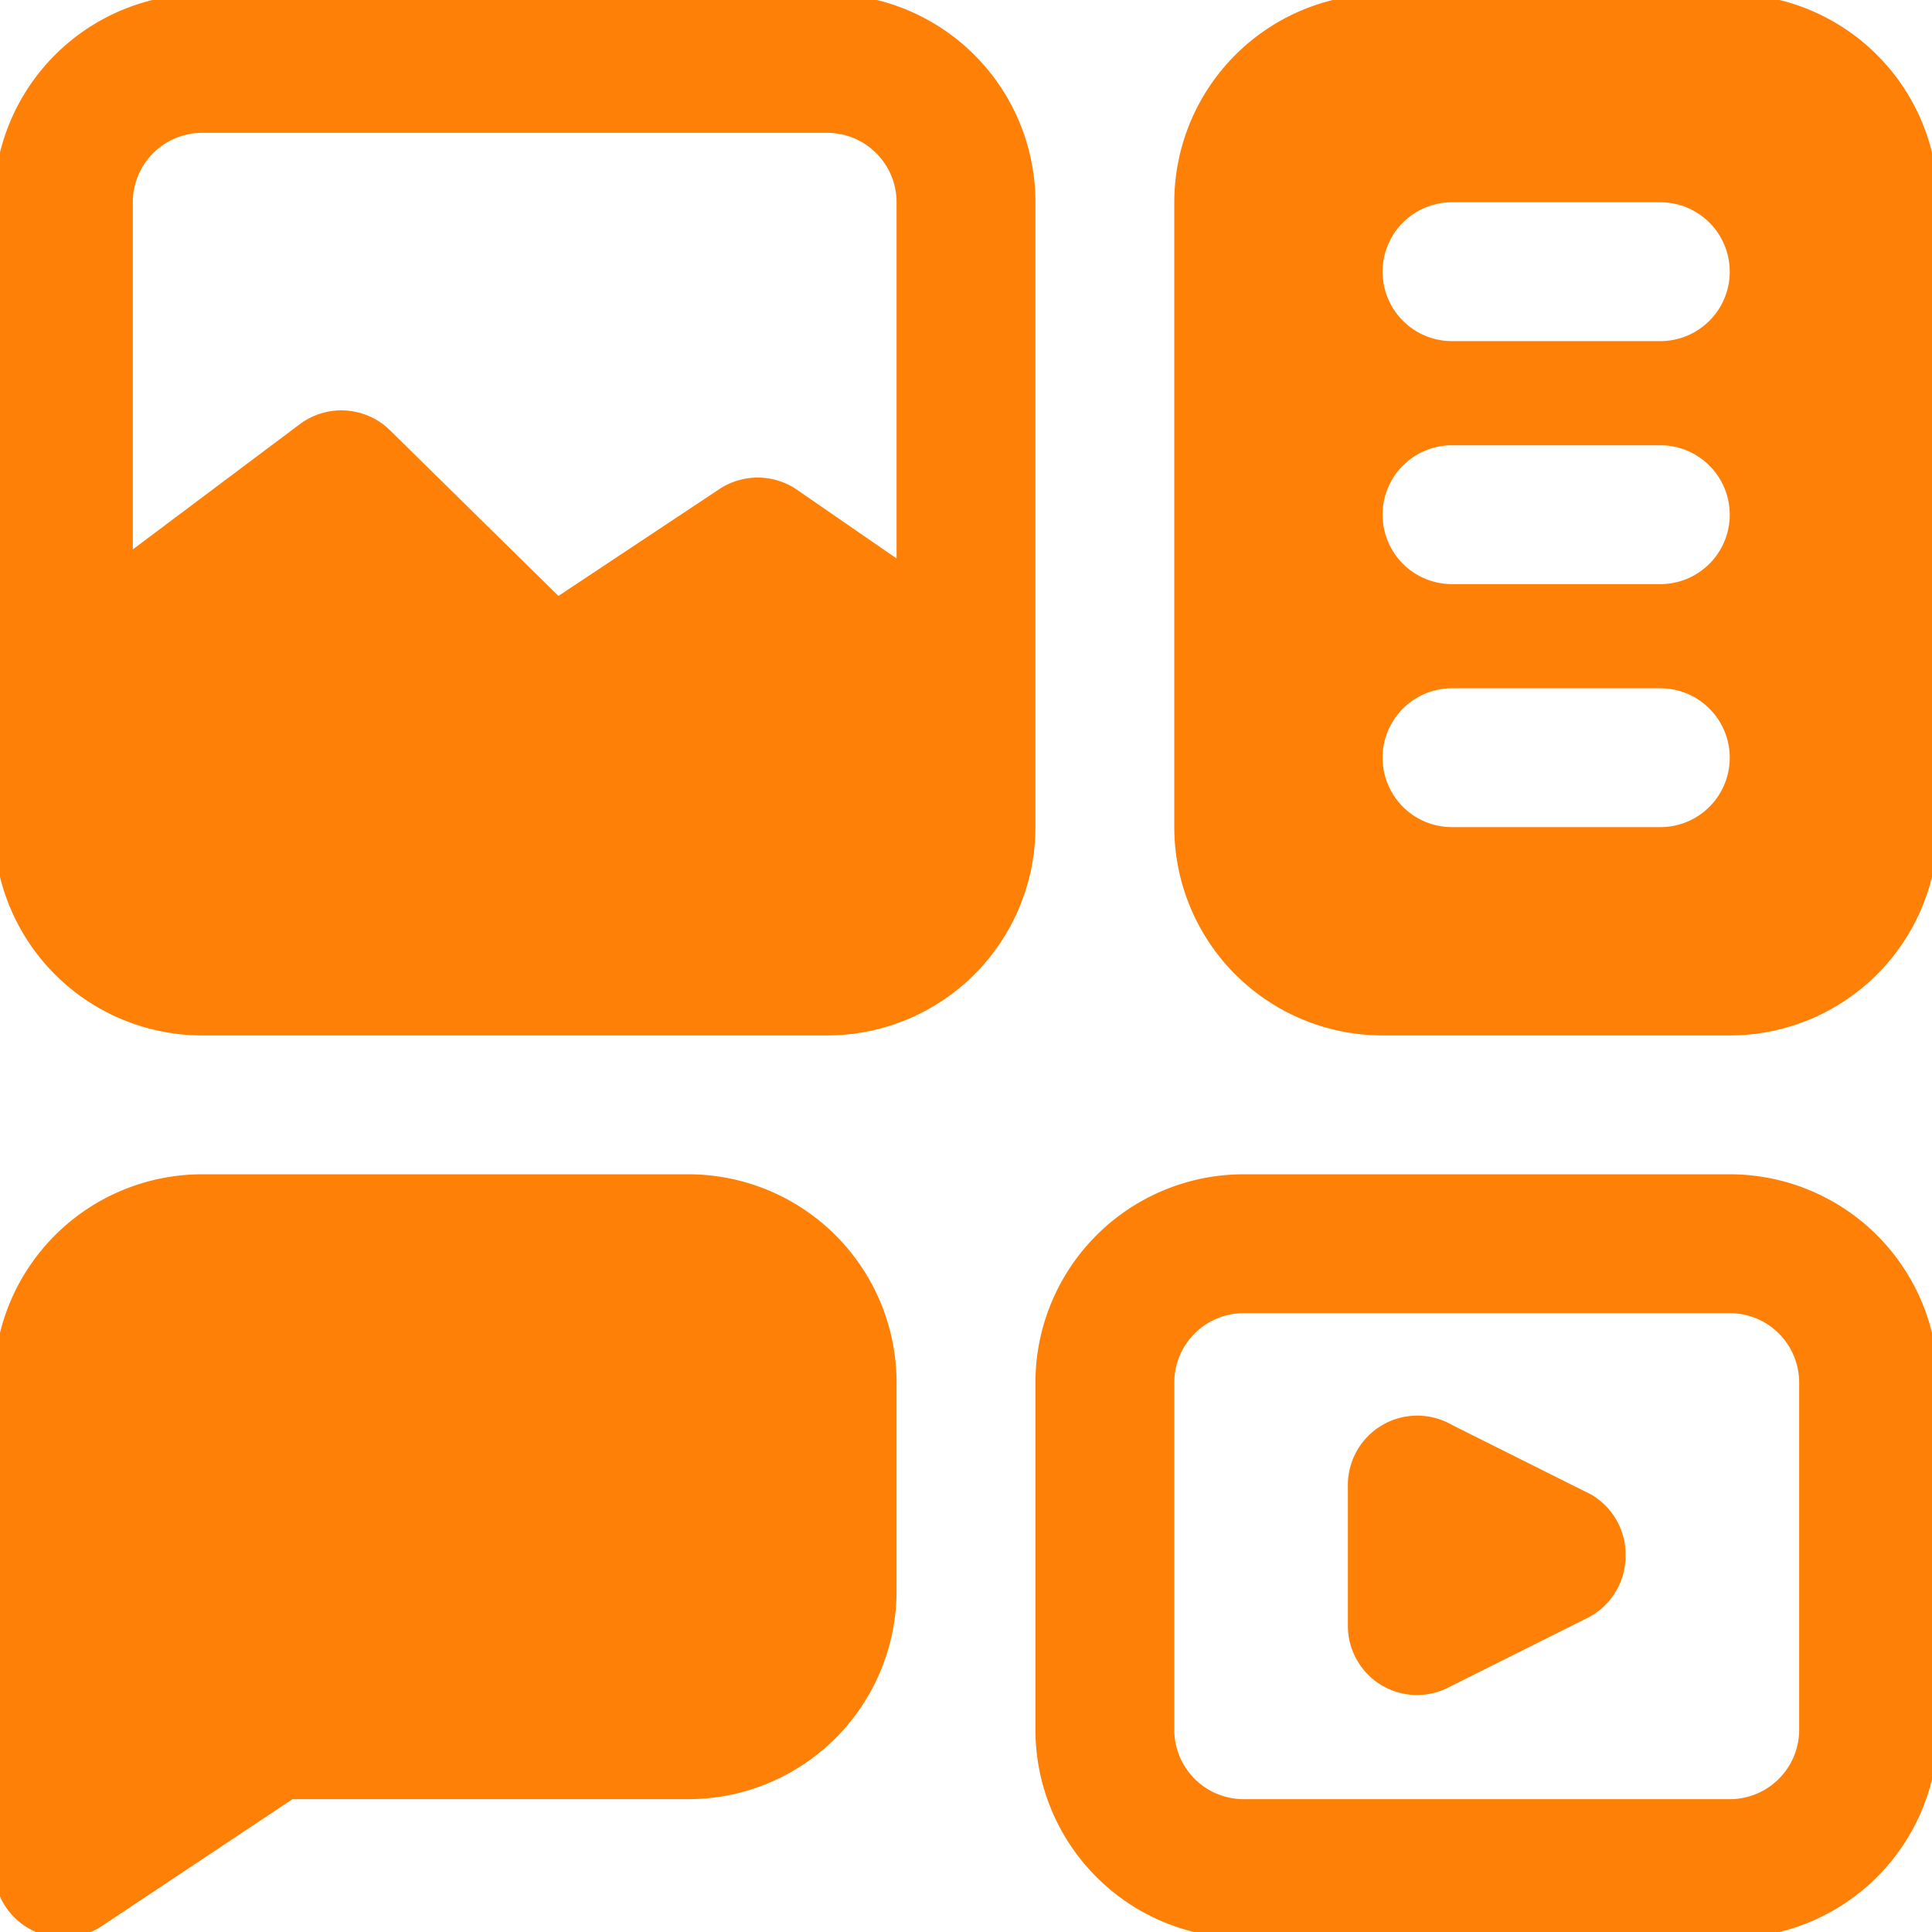 <?xml version="1.0" encoding="UTF-8"?> <svg xmlns="http://www.w3.org/2000/svg" xmlns:xlink="http://www.w3.org/1999/xlink" version="1.1" width="512" height="512" x="0" y="0" viewBox="0 0 32 32" style="enable-background:new 0 0 512 512" xml:space="preserve" class=""><g transform="matrix(1.15,0,0,1.15,-2.4,-2.4)"><path d="M27 19h-7a3 3 0 0 0-3 3v5a3 3 0 0 0 3 3h7a3 3 0 0 0 3-3v-5a3 3 0 0 0-3-3zm1 8a1 1 0 0 1-1 1h-7a1 1 0 0 1-1-1v-5a1 1 0 0 1 1-1h7a1 1 0 0 1 1 1zm-13-5v3a3 3 0 0 1-3 3H6.3l-2.75 1.83A1 1 0 0 1 2 29v-7a3 3 0 0 1 3-3h7a3 3 0 0 1 3 3zm2-17a3 3 0 0 0-3-3H5a3 3 0 0 0-3 3v9a3 3 0 0 0 3 3h9a3 3 0 0 0 3-3zm-2 5.13-1.45-1a1 1 0 0 0-1.1 0l-2.32 1.54-2.42-2.38A1 1 0 0 0 6.4 8.2L4 10V5a1 1 0 0 1 1-1h9a1 1 0 0 1 1 1zM27 2h-5a3 3 0 0 0-3 3v9a3 3 0 0 0 3 3h5a3 3 0 0 0 3-3V5a3 3 0 0 0-3-3zm-1 12h-3a1 1 0 0 1 0-2h3a1 1 0 0 1 0 2zm0-3.5h-3a1 1 0 0 1 0-2h3a1 1 0 0 1 0 2zM26 7h-3a1 1 0 0 1 0-2h3a1 1 0 0 1 0 2zm-.5 17.5a1 1 0 0 1-.55.89l-2 1a1 1 0 0 1-.45.11 1 1 0 0 1-.53-.15 1 1 0 0 1-.47-.85v-2a1 1 0 0 1 1.5-.89l2 1a1 1 0 0 1 .5.89z" fill="#ff8007" opacity="1" data-original="#000000" class=""></path></g></svg> 